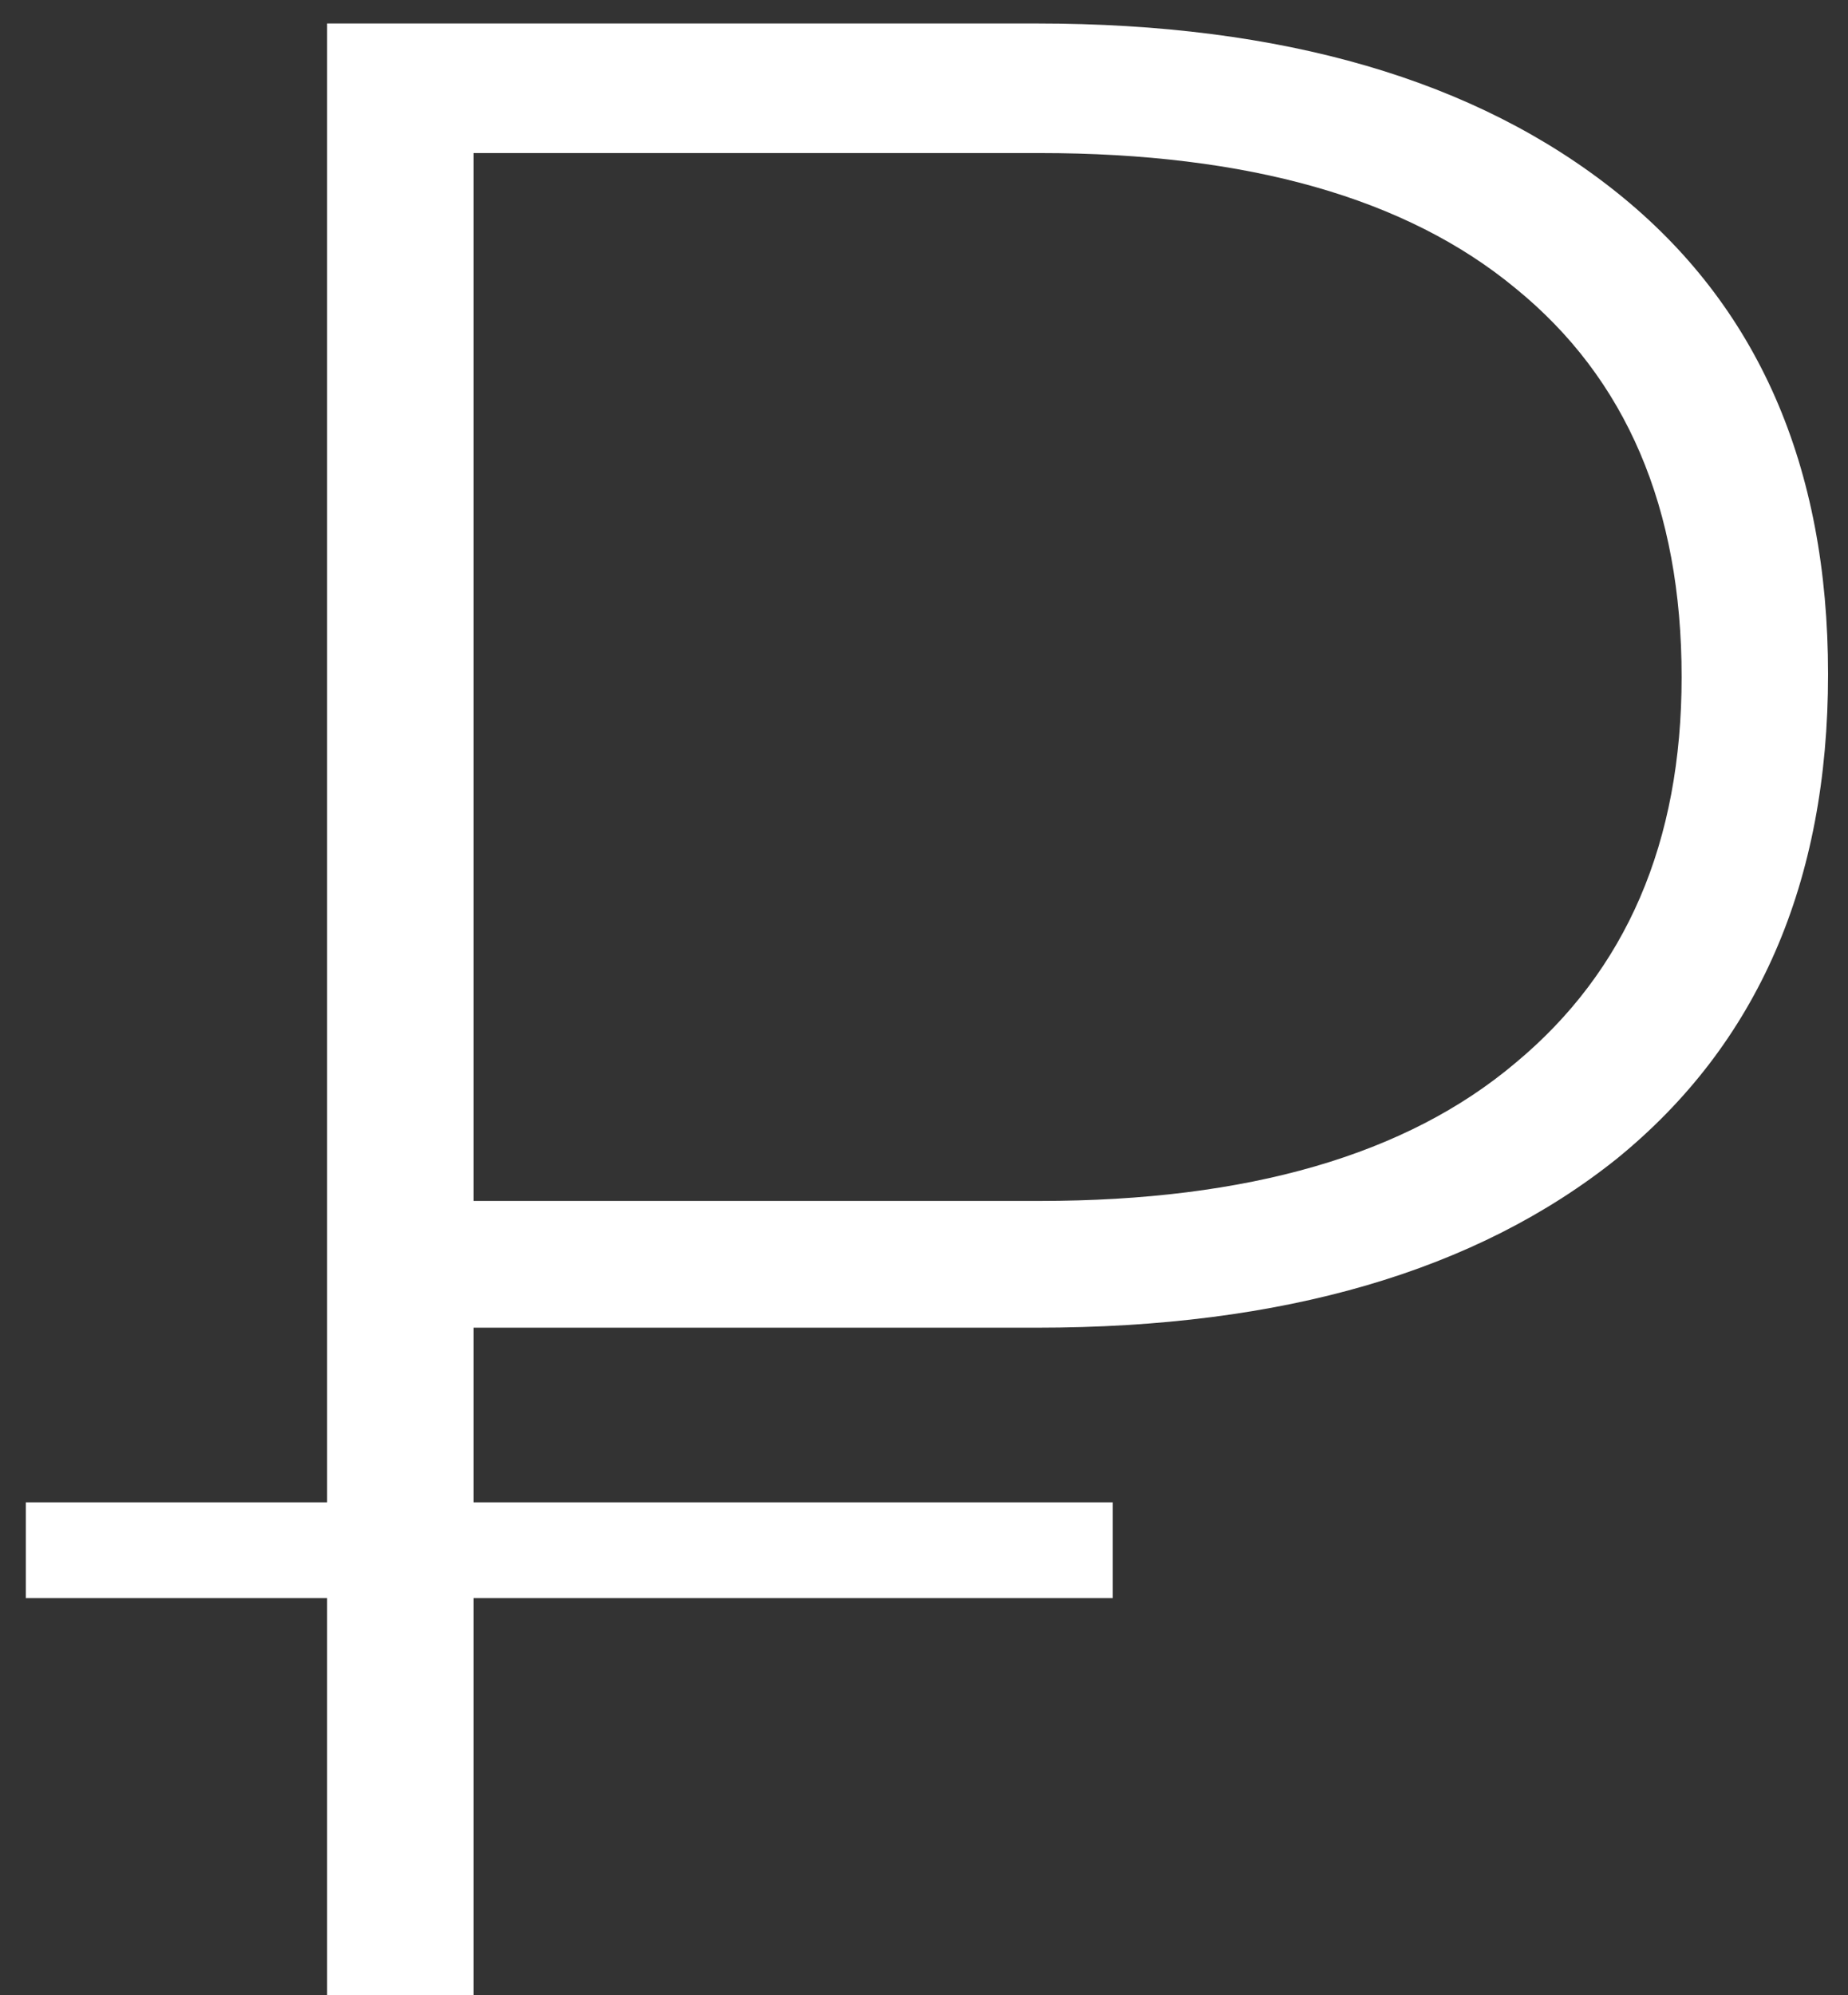 <svg width="63" height="68" viewBox="0 0 63 68" fill="none" xmlns="http://www.w3.org/2000/svg">
<rect x="0" y="0" width="63" height="68" fill="#333333" stroke="none"/>
<path d="M11.152 68V0.8H35.344C43.728 0.8 50.32 2.72 55.12 6.56C59.92 10.4 62.32 15.872 62.32 22.976C62.32 30.08 59.92 35.584 55.12 39.488C50.32 43.328 43.728 45.248 35.344 45.248H13.936L16.144 42.944V68H11.152ZM16.144 43.136L13.936 40.928H35.44C42.544 40.928 47.952 39.36 51.664 36.224C55.44 33.088 57.328 28.704 57.328 23.072C57.328 17.312 55.44 12.896 51.664 9.824C47.952 6.752 42.544 5.216 35.44 5.216H13.936L16.144 2.816V43.136ZM0.88 54.464V51.2H37.936V54.464H0.88Z" fill="white"/>
</svg>
